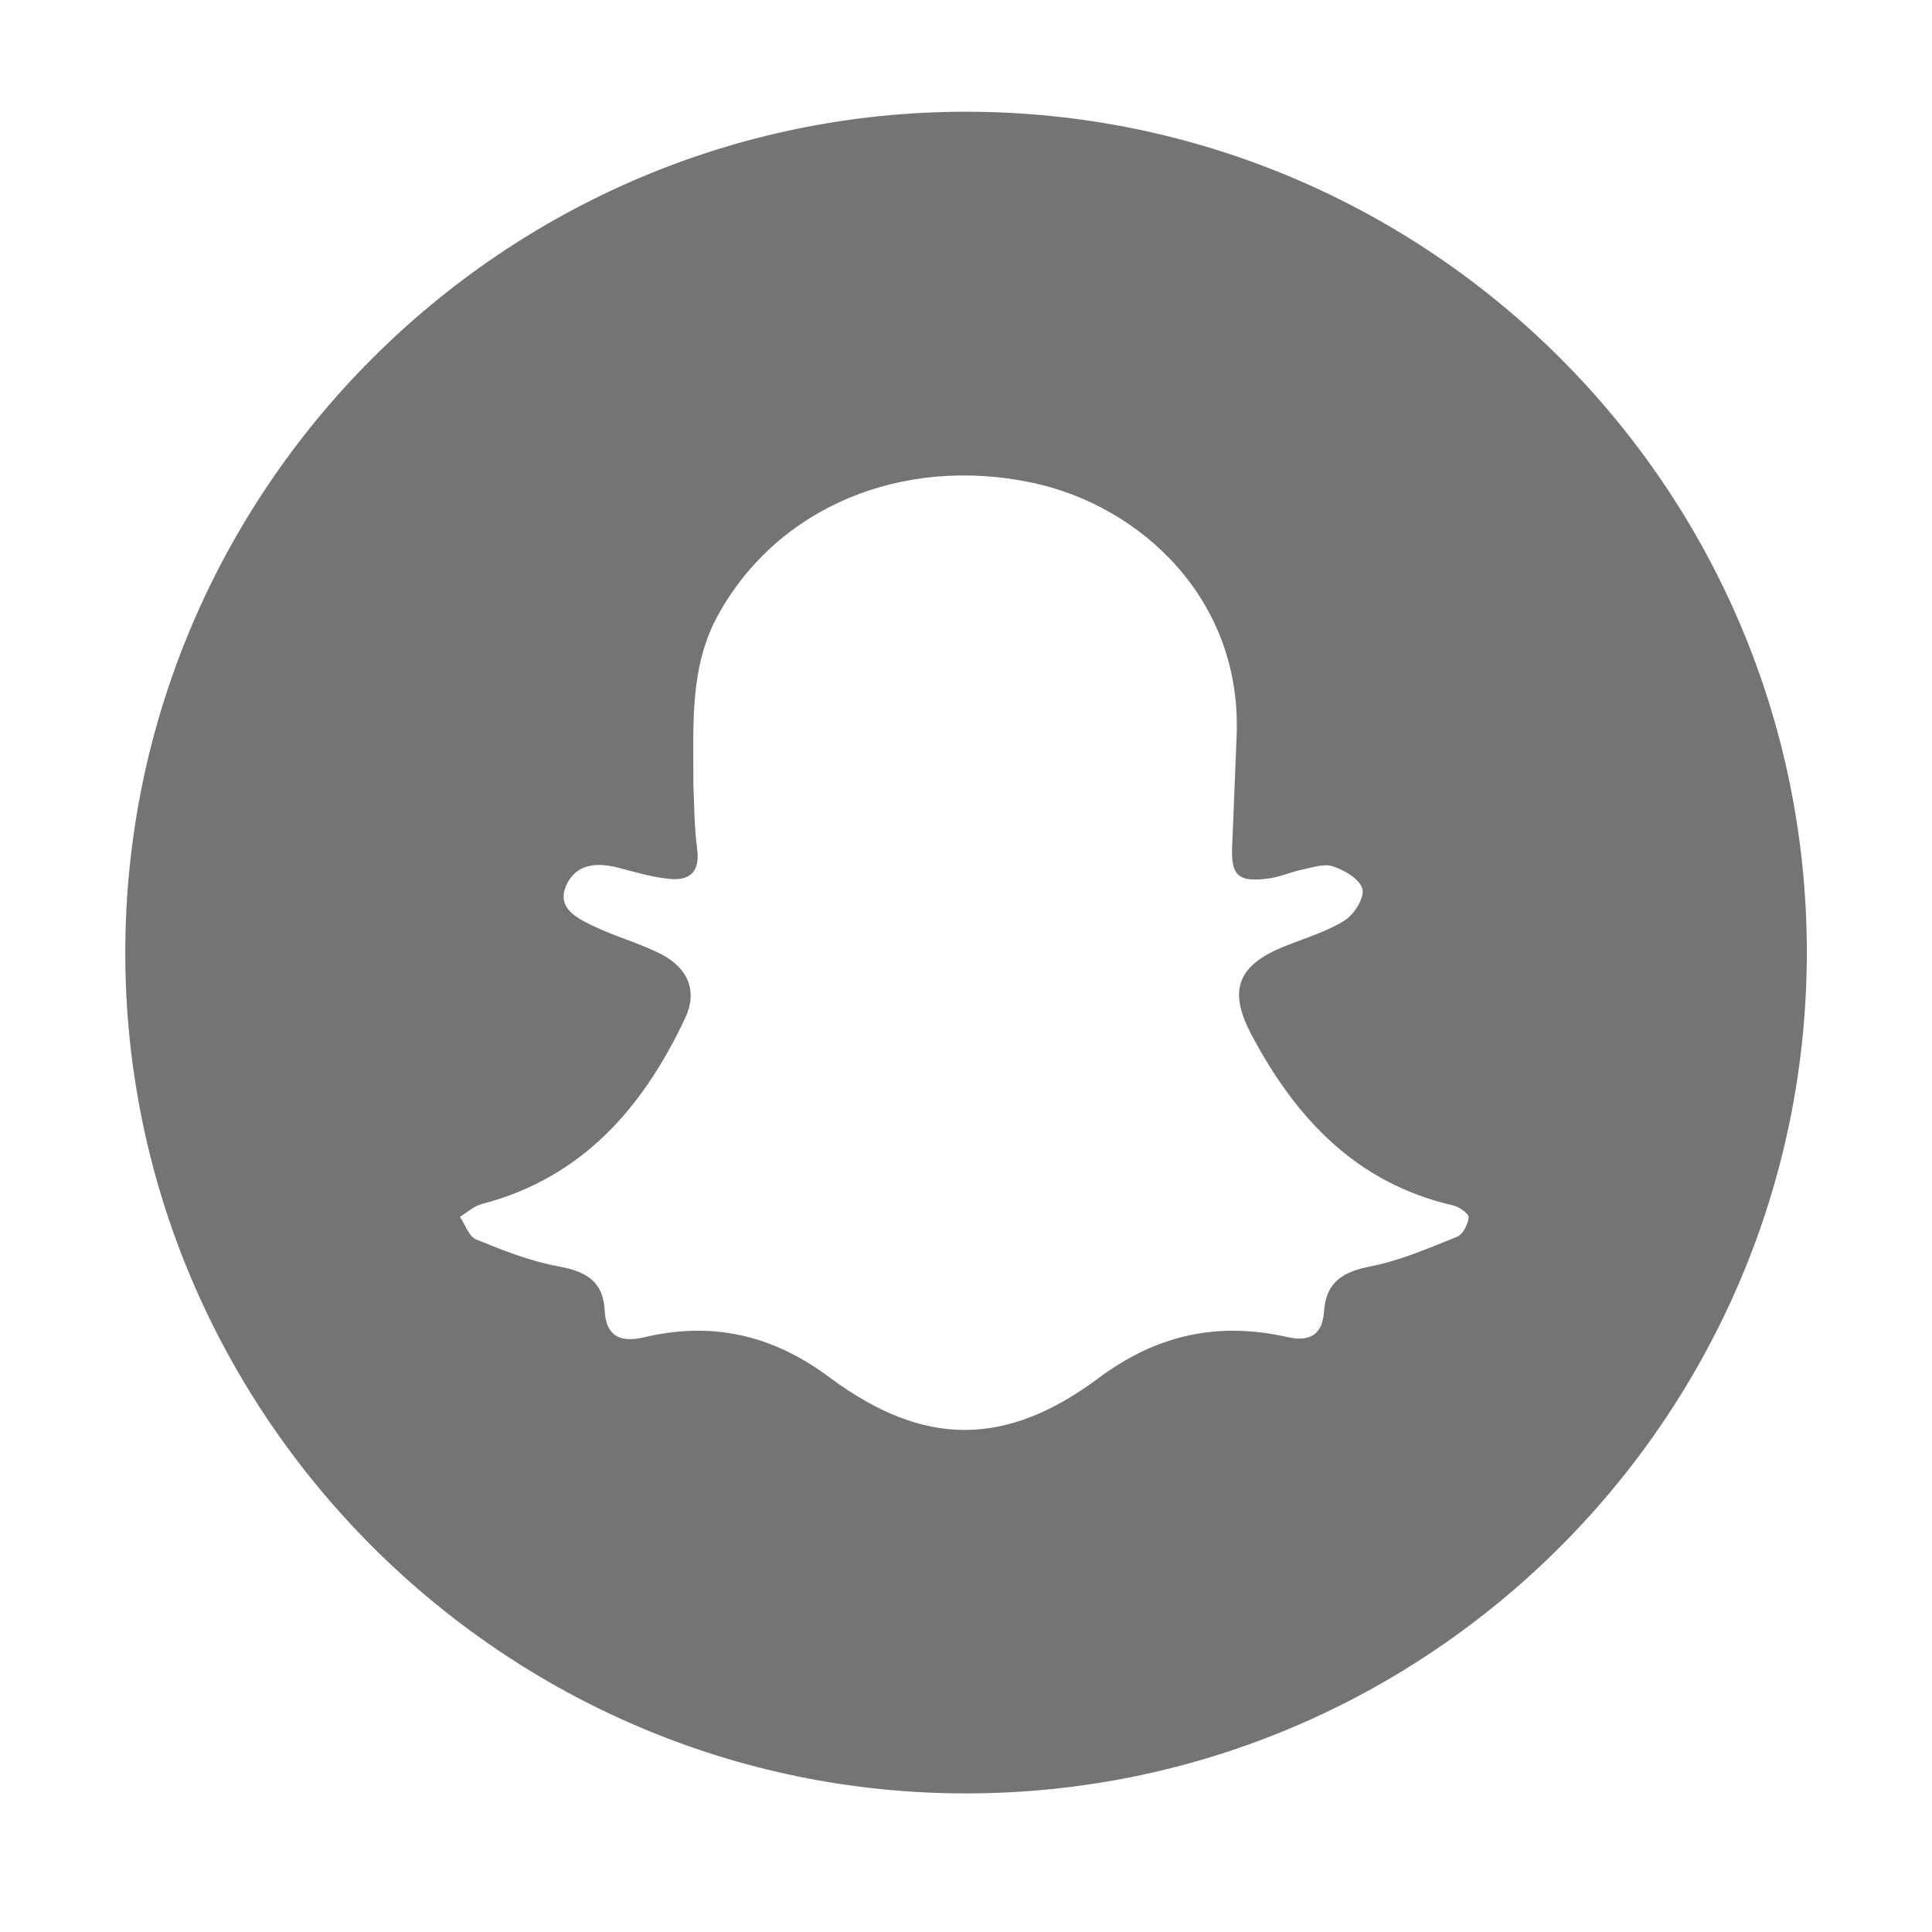 <svg id="Calque_1" data-name="Calque 1" xmlns="http://www.w3.org/2000/svg" viewBox="0 0 512 512"><defs><style>.cls-1{fill:#747474;}</style></defs><path class="cls-1" d="M478.83,252.27c.05,122.83-99.83,222.9-222.63,223-122.56.15-223-100.13-223-222.75S133.23,29.63,255.92,29.61C378.83,29.6,478.77,129.43,478.83,252.27Zm-295.07-44c.23,4.35.18,10.62,1,16.77.8,5.91-1.91,8.34-7.08,7.9-4.69-.4-9.31-1.82-13.9-3-5.65-1.47-11.11-1-13.67,4.59-2.71,5.95,2.58,8.67,6.81,10.73,5.8,2.81,12.12,4.54,17.89,7.4,7.61,3.78,10.17,10,6.7,17.29-11.17,23.66-27.21,42.18-53.8,49.12-2.09.54-3.89,2.23-5.83,3.39,1.41,2.06,2.37,5.22,4.29,6,7.05,2.87,14.26,5.75,21.69,7.11s12,3.89,12.4,11.86c.37,6.63,4.12,8.44,10.28,7,18.09-4.31,34.05-.77,49.31,10.59,24.8,18.48,46.6,18.6,71.28.19,15.49-11.56,31.68-15,50-10.88,6.08,1.39,9.34-.72,9.76-6.81.54-7.85,5.05-10.49,12.37-11.93,7.85-1.55,15.4-4.83,22.89-7.84,1.55-.62,2.88-3.29,3.06-5.14.1-.94-2.45-2.78-4.05-3.15-25.7-5.87-41.77-23.08-53.54-45.32-6.26-11.83-3.61-18.42,9-23.44,5.32-2.12,11-3.8,15.75-6.79,2.5-1.56,5.27-6,4.69-8.3-.63-2.57-4.7-5-7.76-6-2.39-.84-5.56.3-8.32.87-3,.63-5.95,2-9,2.35-8,1-9.82-.85-9.44-8.87.44-9.57.75-19.14,1.17-28.71,1.59-36.53-25.6-61.28-54.11-67.32-34.46-7.3-67.55,6.42-83.3,35.06C182.74,176.74,183.77,191.57,183.76,208.27Z"/></svg>